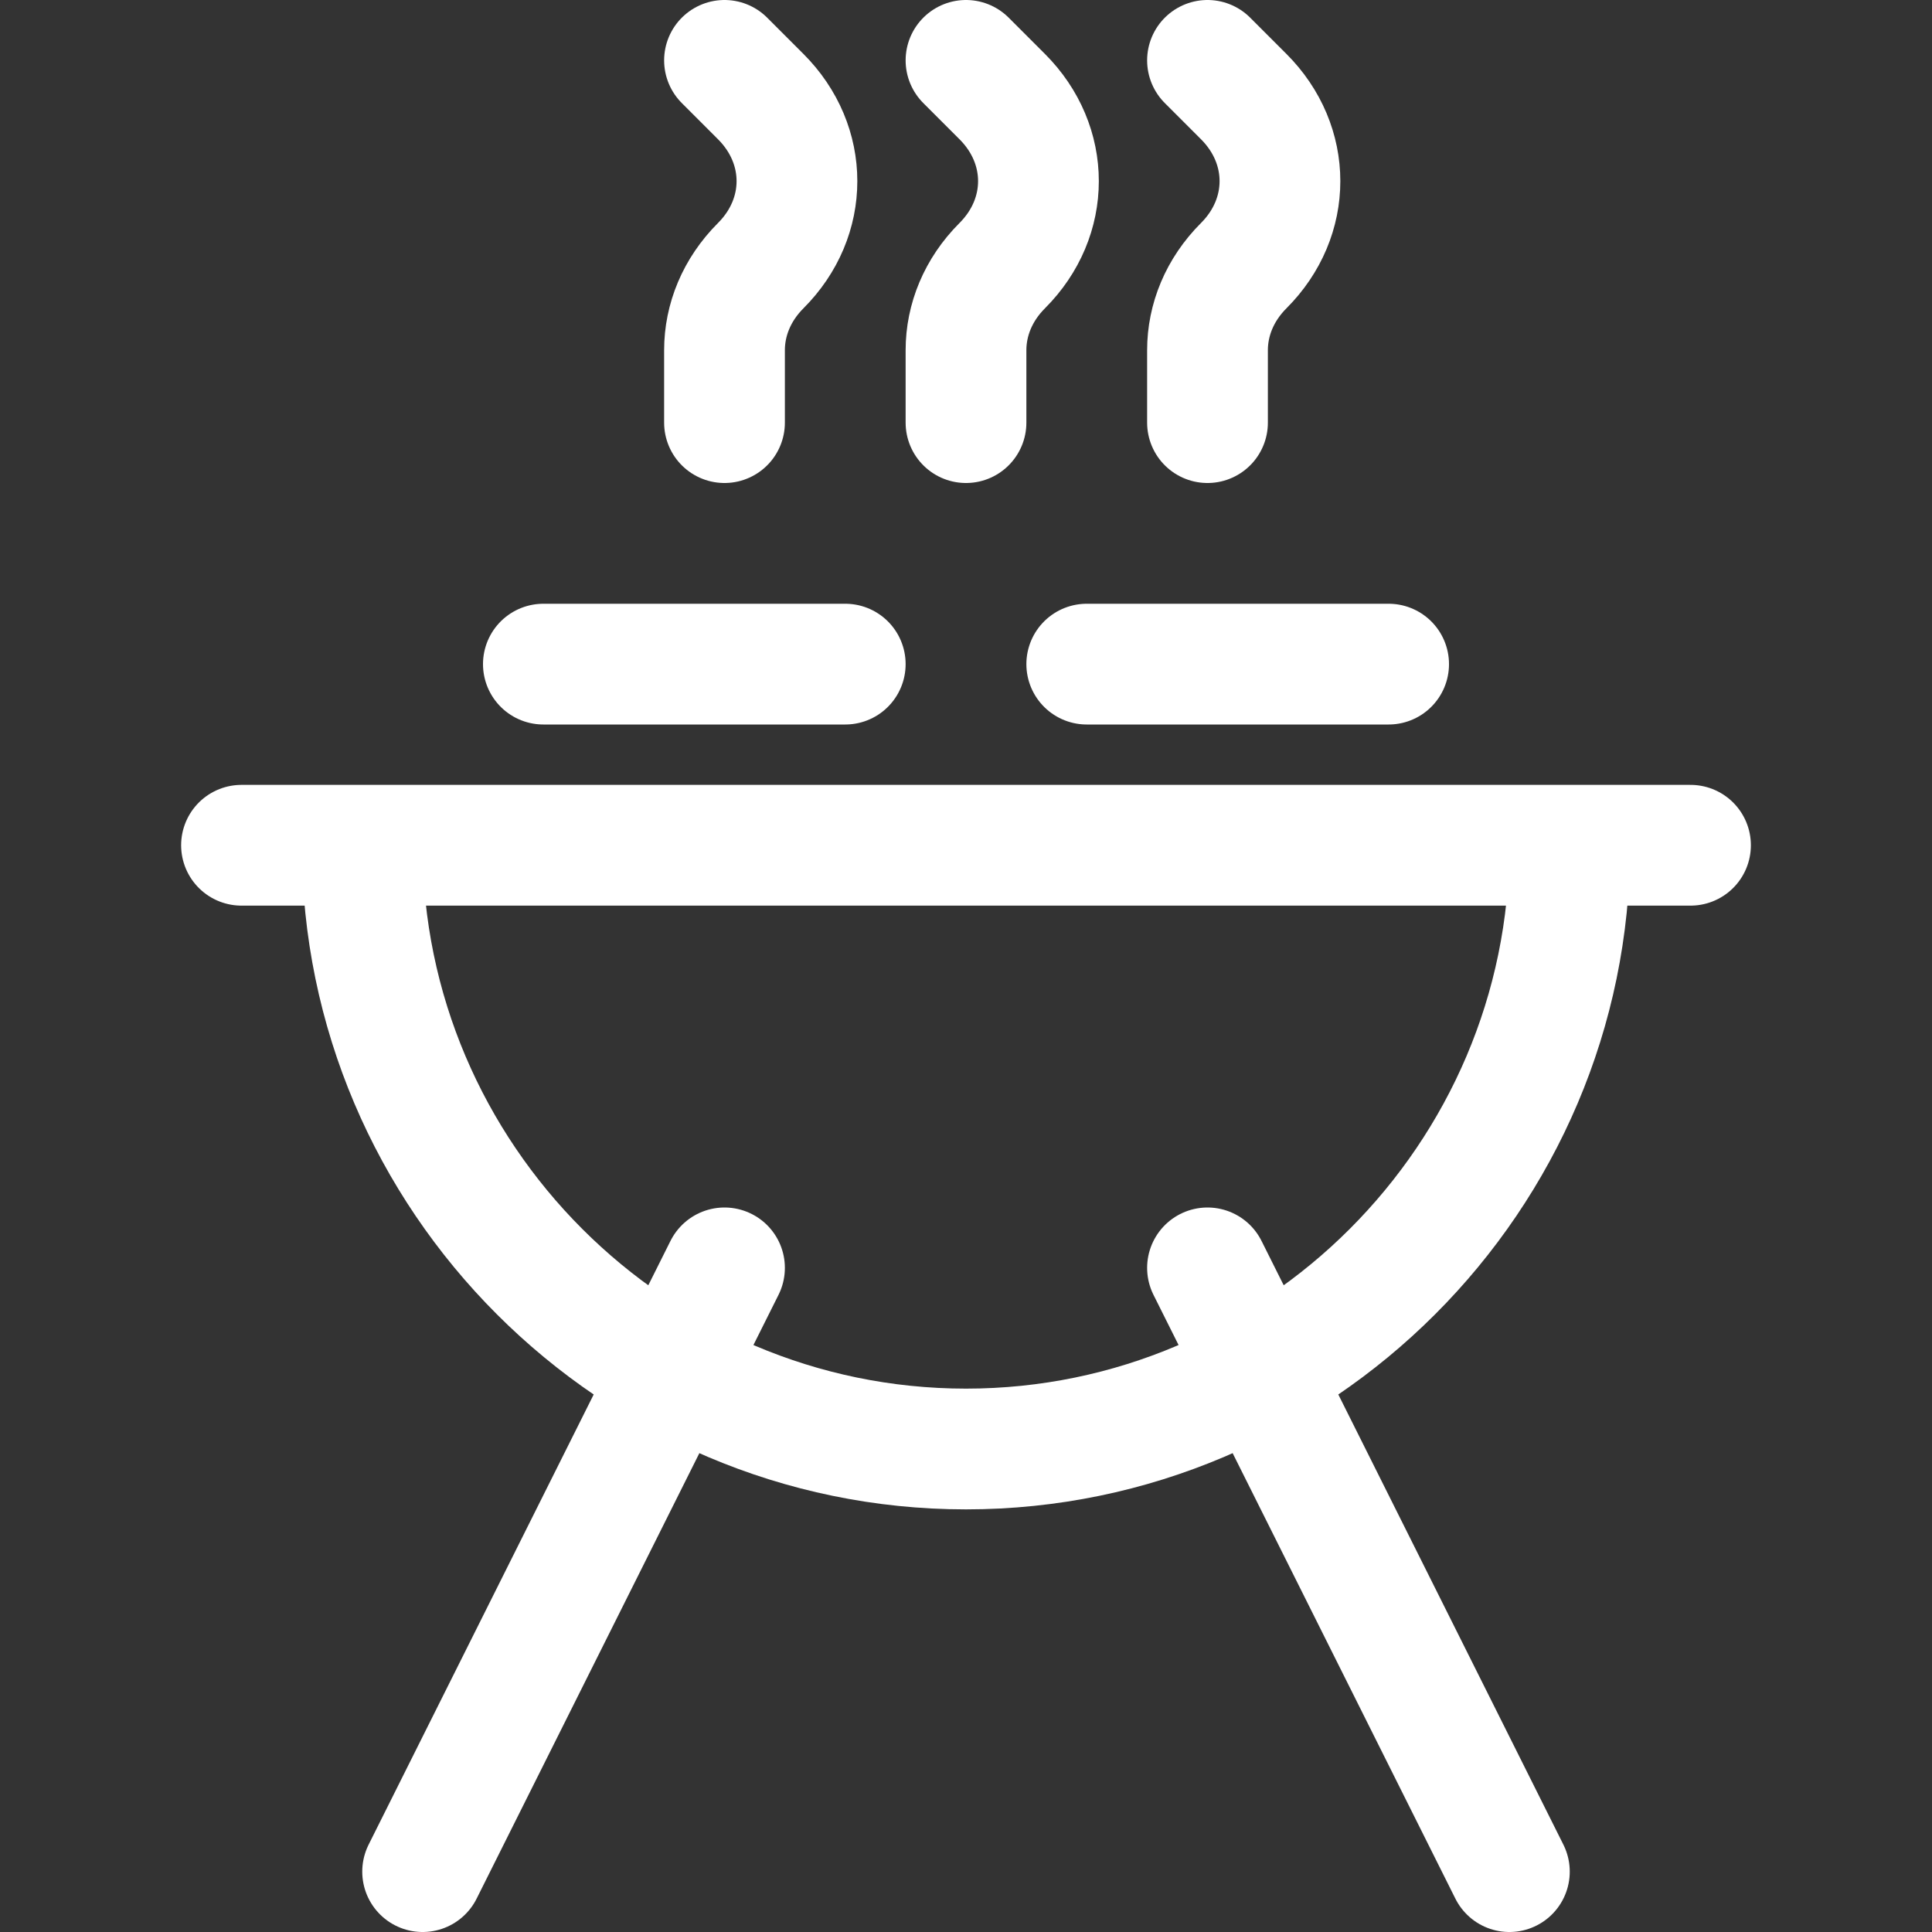 <?xml version="1.0" encoding="UTF-8"?> <svg xmlns="http://www.w3.org/2000/svg" viewBox="0 0 32 32" xml:space="preserve"><rect x="0" y="0" width="32" height="32" fill="#333333" stroke="none"/> <path d="M6 14c0 5.5 4.5 10 10 10s10-4.5 10-10H6zM4 14h24M20 21l5 10M7 31l5-10M9 11h5M18 11h5M12 1l.6.6c.8.8.8 2 0 2.8h0c-.4.4-.6.9-.6 1.4V7M16 1l.6.6c.8.8.8 2 0 2.8h0c-.4.4-.6.9-.6 1.4V7M20 1l.6.6c.8.8.8 2 0 2.8h0c-.4.4-.6.9-.6 1.4V7" fill="none" stroke="#ffffff" stroke-width="2" stroke-linecap="round" stroke-linejoin="round" stroke-miterlimit="10" class="stroke-000000"></path> </svg> 